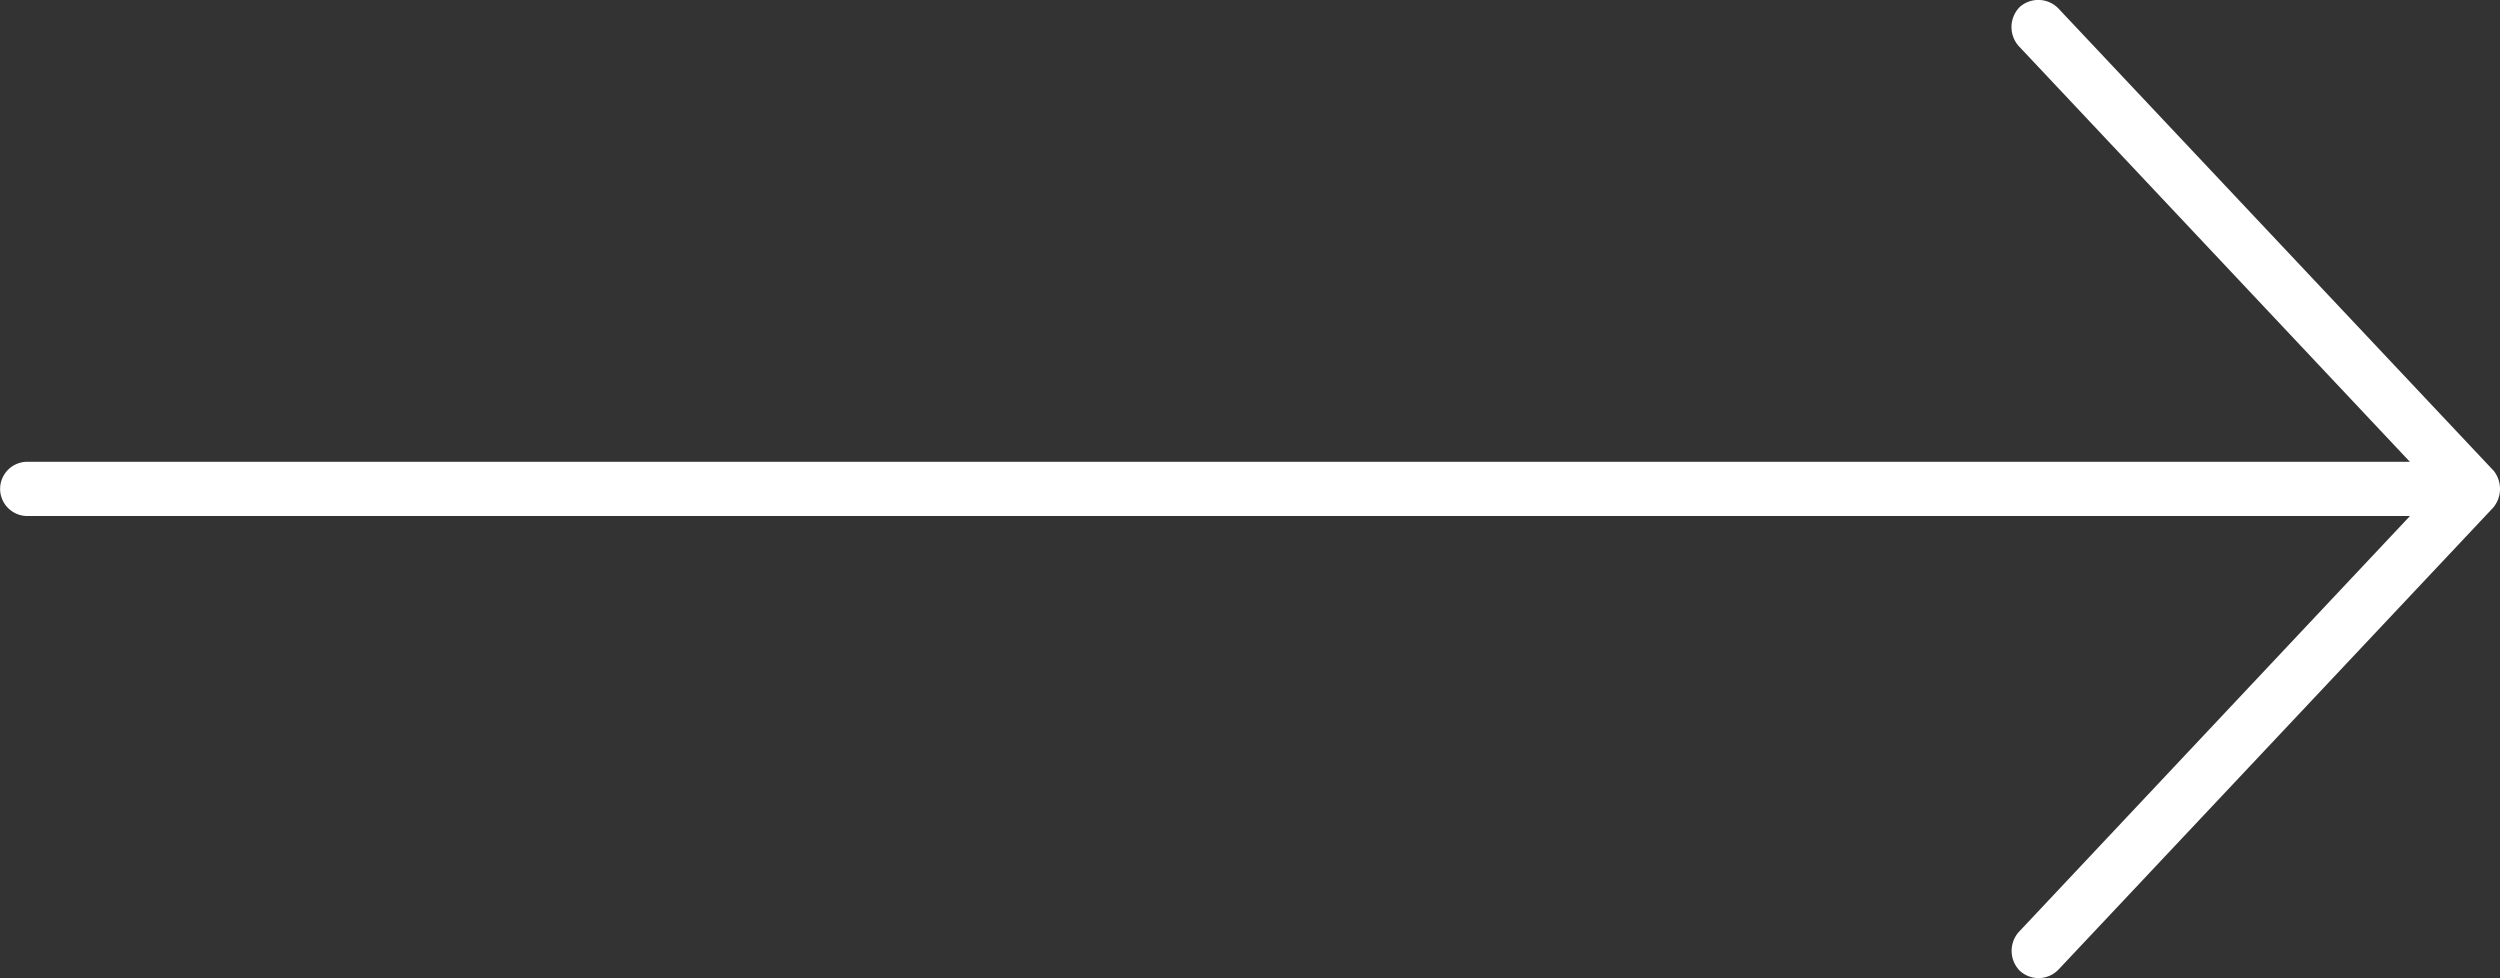 <svg xmlns="http://www.w3.org/2000/svg" width="23.686" height="9.268" viewBox="0 0 23.686 9.268">
  <rect x="0" y="0" width="23.686" height="9.268" fill="#333333" stroke="none"/>
  <path id="np_arrow_1569917_000000" d="M12.621,36.456,8.5,32.079a.265.265,0,0,0-.366-.012.271.271,0,0,0-.012.366l3.709,3.942H-10.743a.258.258,0,0,0-.257.257.258.258,0,0,0,.257.257H11.832L8.124,40.832a.269.269,0,0,0,.012.366.262.262,0,0,0,.366-.012l4.119-4.377a.277.277,0,0,0,0-.354Z" transform="translate(11.001 -32)" fill="#fff"/>
</svg>
